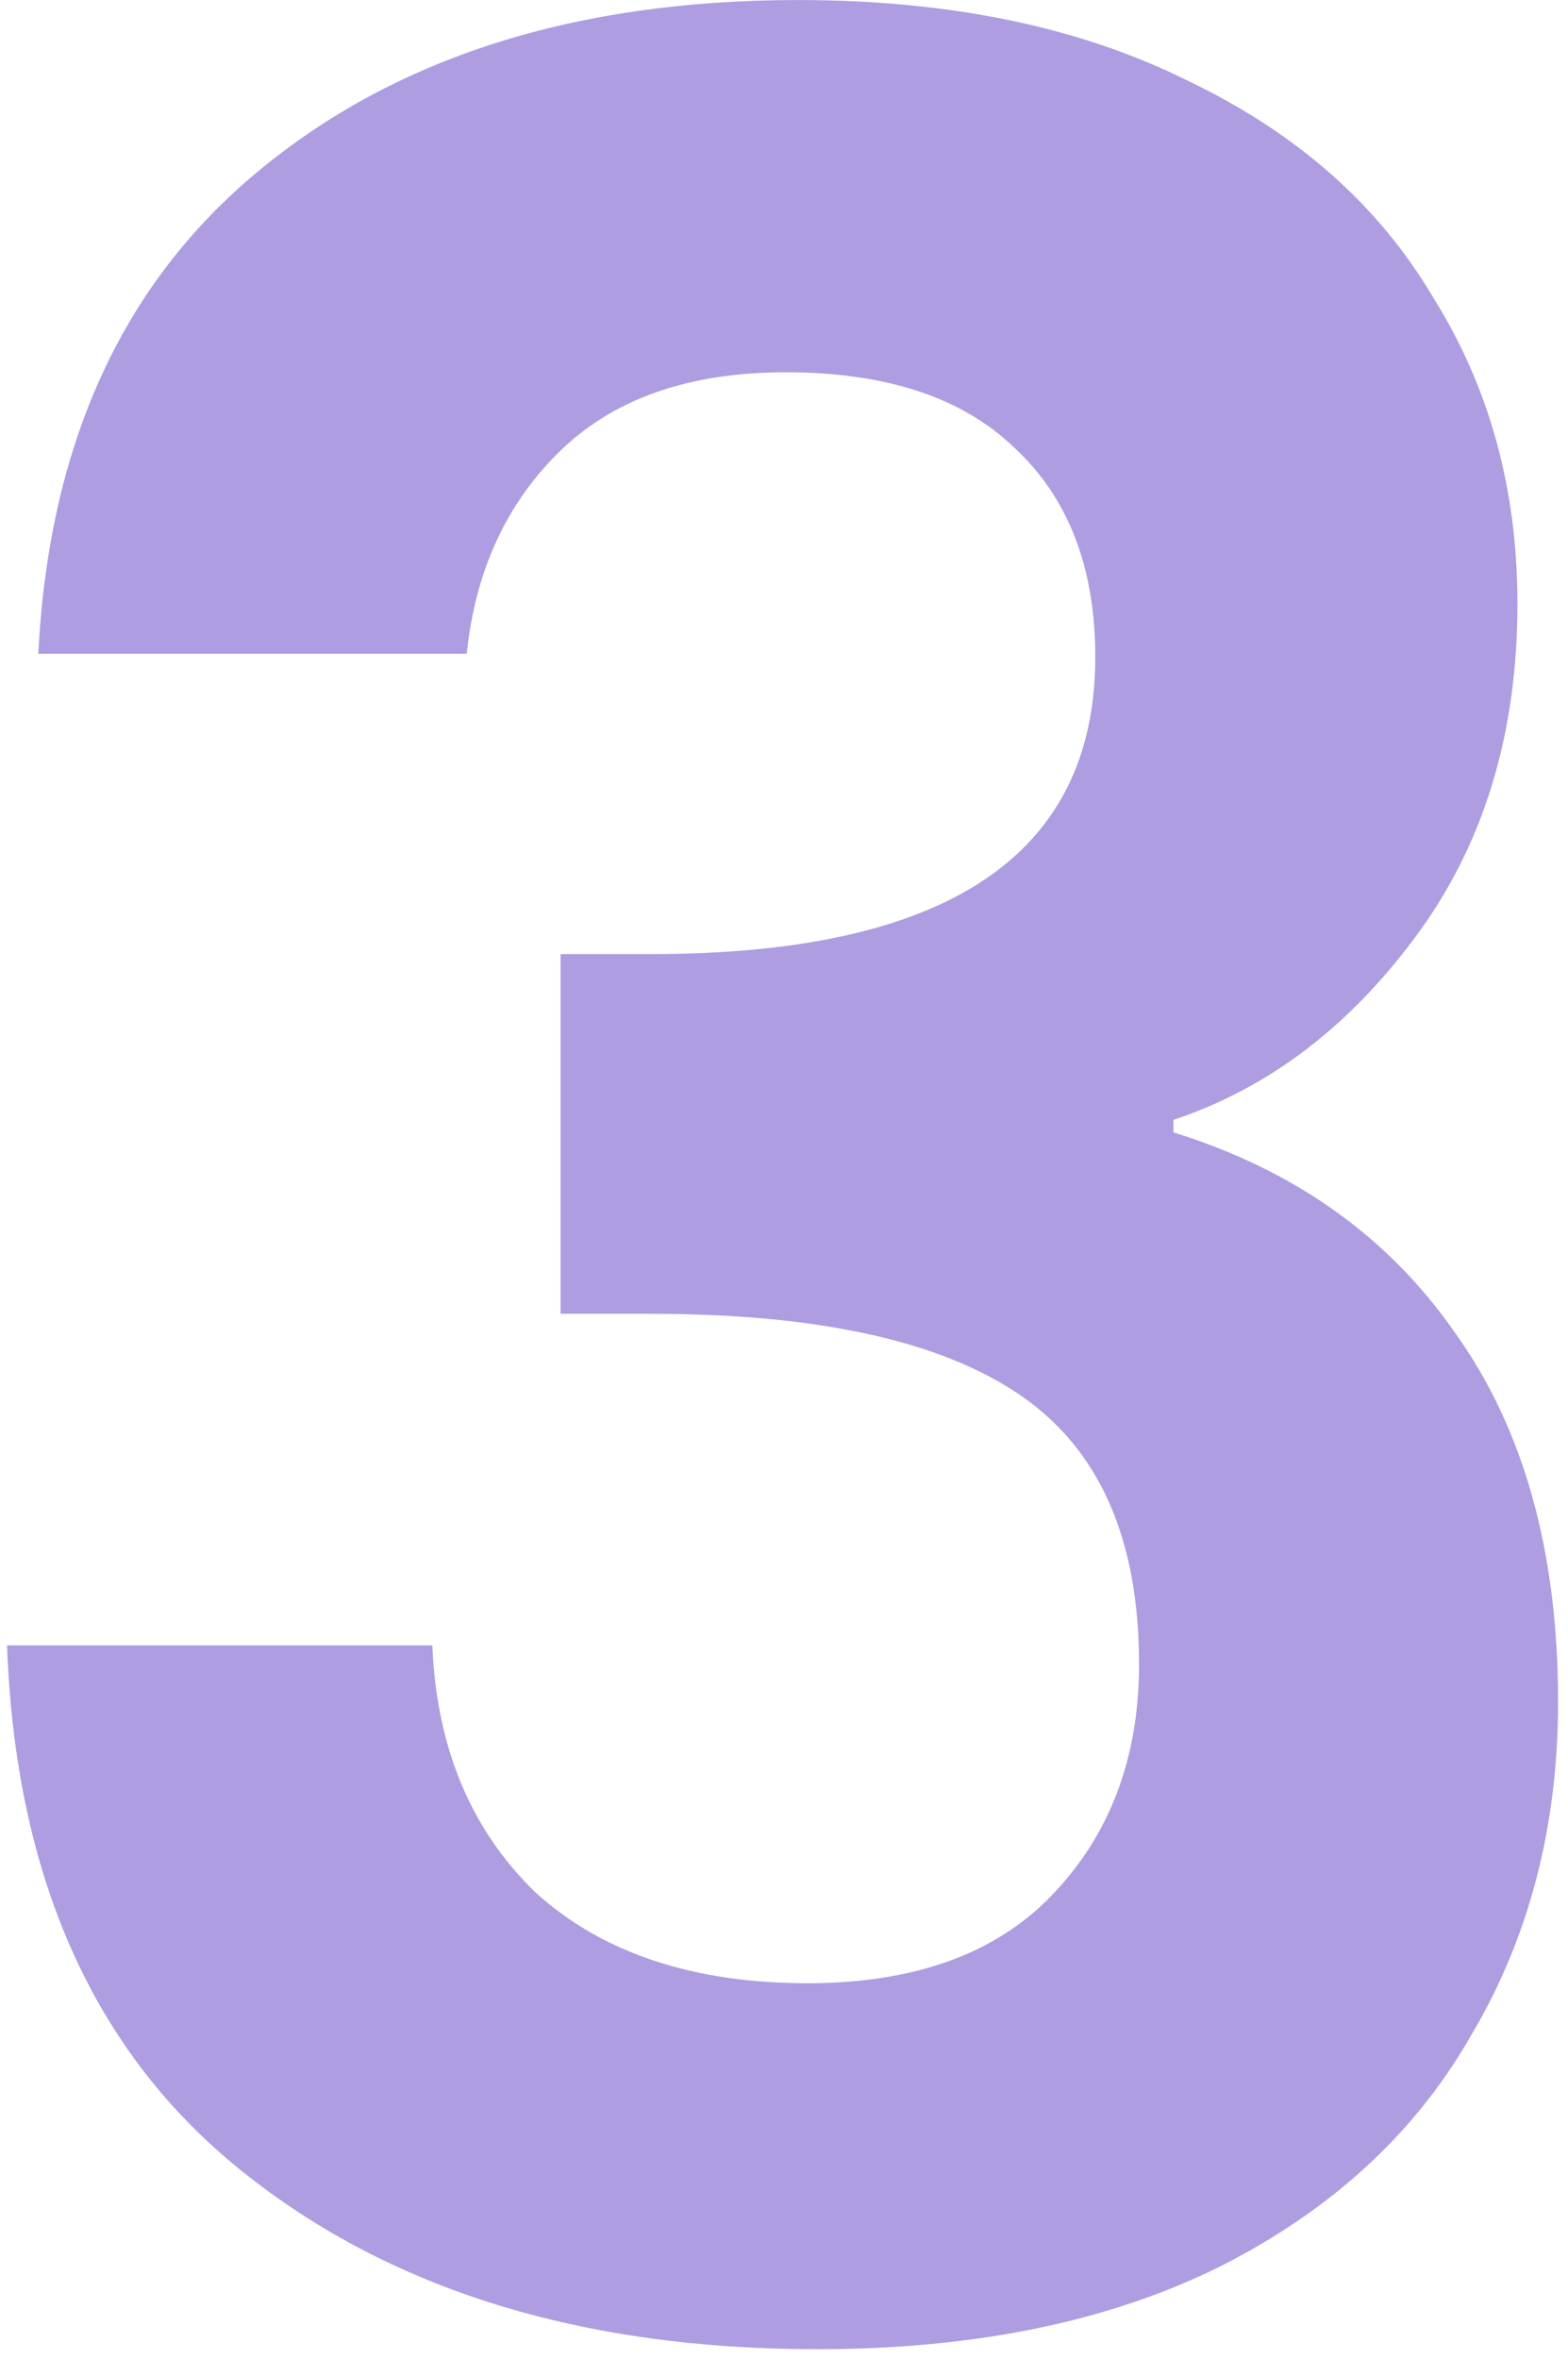 <svg width="131" height="197" viewBox="0 0 131 197" fill="none" xmlns="http://www.w3.org/2000/svg">
<path d="M3.202 54.605C4.073 37.188 10.169 23.777 21.49 14.372C32.986 4.793 48.051 0.003 66.687 0.003C79.402 0.003 90.287 2.267 99.344 6.796C108.401 11.15 115.194 17.159 119.722 24.822C124.425 32.312 126.776 40.846 126.776 50.425C126.776 61.398 123.902 70.716 118.155 78.38C112.581 85.869 105.876 90.92 98.038 93.532V94.578C108.14 97.713 115.977 103.286 121.551 111.298C127.298 119.31 130.172 129.586 130.172 142.126C130.172 152.576 127.734 161.894 122.857 170.08C118.155 178.266 111.101 184.71 101.696 189.413C92.465 193.941 81.318 196.206 68.255 196.206C48.574 196.206 32.55 191.242 20.184 181.314C7.818 171.386 1.287 156.756 0.59 137.423H36.12C36.469 145.958 39.343 152.837 44.742 158.062C50.315 163.113 57.892 165.639 67.471 165.639C76.354 165.639 83.146 163.2 87.849 158.324C92.726 153.273 95.164 146.828 95.164 138.991C95.164 128.541 91.855 121.051 85.237 116.523C78.618 111.994 68.342 109.73 54.408 109.73H46.832V79.686H54.408C79.141 79.686 91.507 71.413 91.507 54.867C91.507 47.377 89.242 41.543 84.714 37.363C80.36 33.183 74.002 31.093 65.642 31.093C57.456 31.093 51.099 33.357 46.571 37.885C42.217 42.239 39.691 47.813 38.994 54.605H3.202Z" fill="#AE9DE1"/>
</svg>
